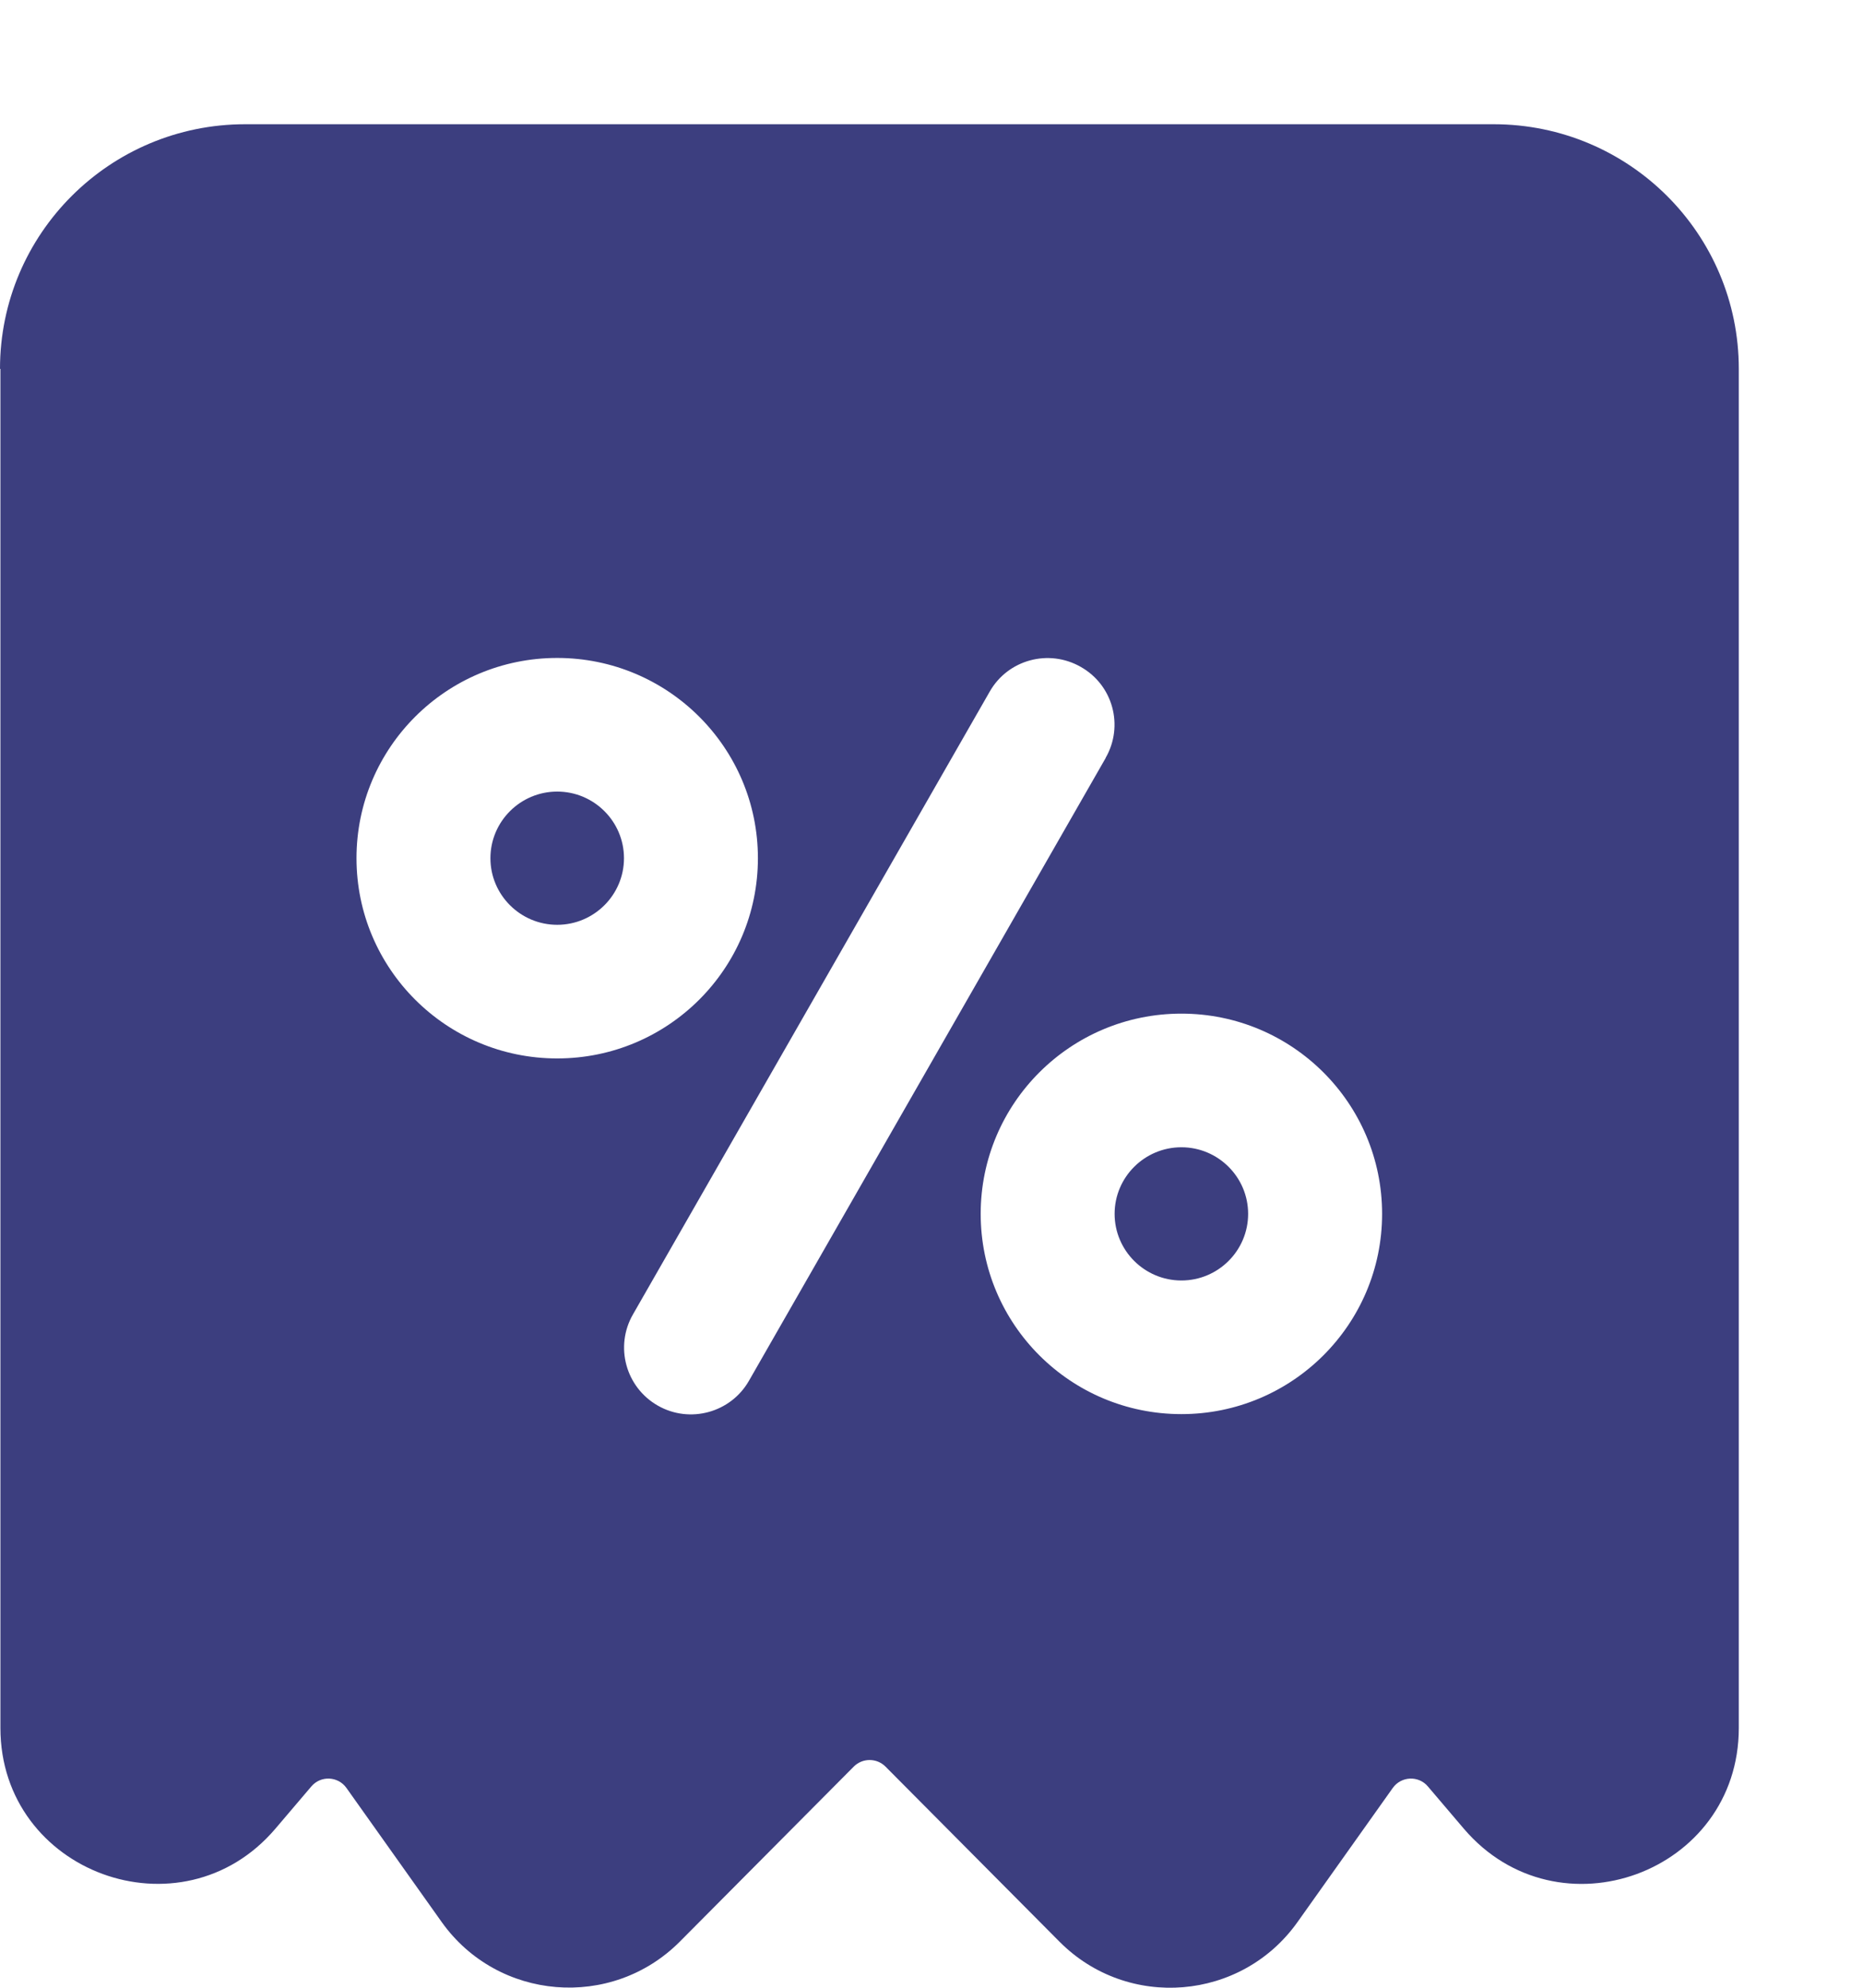 <?xml version="1.0" encoding="UTF-8"?> <svg xmlns="http://www.w3.org/2000/svg" width="45" height="48" viewBox="0 0 45 48" fill="none"><path fill-rule="evenodd" clip-rule="evenodd" d="M0 8.908C0 5.645 2.651 3 5.923 3H36.077C39.349 3 42 5.645 42 8.908V41.726C42 45.227 37.633 46.825 35.358 44.159L34.49 43.139C34.263 42.87 33.844 42.891 33.642 43.175L31.342 46.412C29.988 48.32 27.238 48.546 25.59 46.886L21.388 42.659C21.176 42.448 20.835 42.448 20.623 42.659L16.421 46.886C14.772 48.541 12.022 48.315 10.668 46.412L8.368 43.175C8.166 42.891 7.748 42.87 7.52 43.139L6.652 44.159C4.383 46.825 0.01 45.221 0.01 41.726V8.908H0ZM11.846 20.724C11.846 19.837 12.57 19.115 13.459 19.115C14.348 19.115 15.072 19.837 15.072 20.724C15.072 21.61 14.348 22.332 13.459 22.332C12.57 22.332 11.846 21.61 11.846 20.724ZM13.459 15.888C10.782 15.888 8.611 18.053 8.611 20.724C8.611 23.394 10.782 25.559 13.459 25.559C16.136 25.559 18.307 23.394 18.307 20.724C18.307 18.053 16.136 15.888 13.459 15.888ZM28.536 27.704C27.647 27.704 26.923 28.426 26.923 29.312C26.923 30.199 27.647 30.921 28.536 30.921C29.425 30.921 30.148 30.199 30.148 29.312C30.148 28.426 29.425 27.704 28.536 27.704ZM23.688 29.312C23.688 26.642 25.858 24.477 28.536 24.477C31.213 24.477 33.384 26.642 33.384 29.312C33.384 31.983 31.213 34.148 28.536 34.148C25.858 34.148 23.688 31.983 23.688 29.312ZM26.706 18.301C27.151 17.527 26.882 16.543 26.107 16.105C25.331 15.661 24.344 15.929 23.905 16.703L15.289 31.74C14.844 32.514 15.113 33.498 15.888 33.942C16.663 34.385 17.651 34.112 18.09 33.344L26.706 18.306V18.301Z" fill="#3C3E7F"></path></svg> 